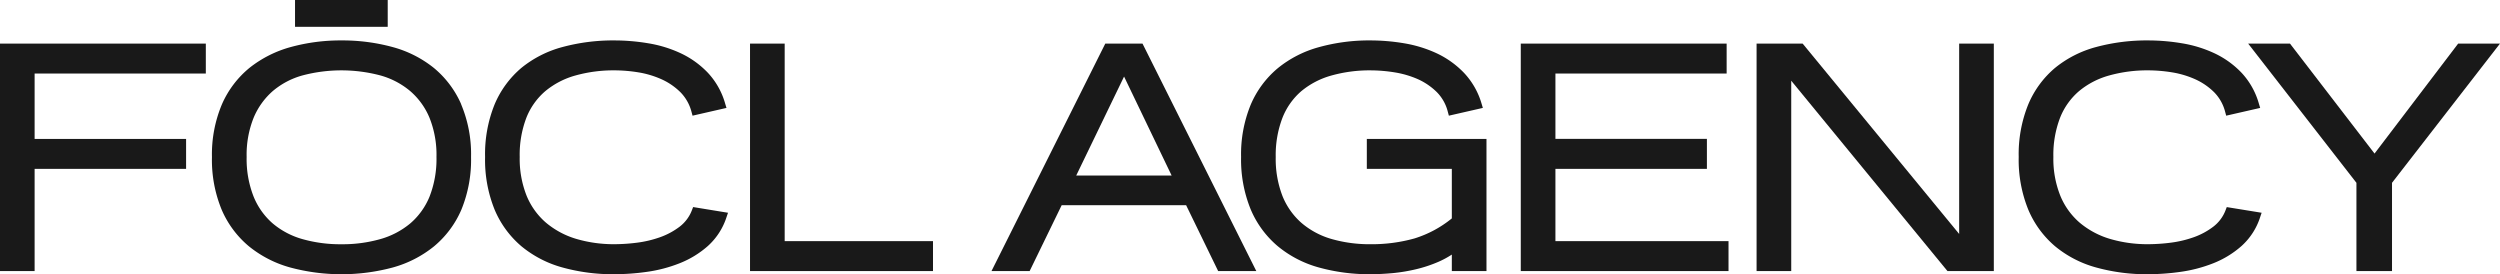<svg id="Group_687" data-name="Group 687" xmlns="http://www.w3.org/2000/svg" xmlns:xlink="http://www.w3.org/1999/xlink" width="248.668" height="27.276" viewBox="0 0 248.668 27.276">
  <defs>
    <clipPath id="clip-path">
      <rect id="Rectangle_22" data-name="Rectangle 22" width="248.668" height="27.276" fill="#191919"/>
    </clipPath>
  </defs>
  <path id="Path_20" data-name="Path 20" d="M0,10.89V33.516H3.443V23.35H18.51V20.372H3.443v-6.5h17.03V10.89Z" transform="translate(0 -6.555)" fill="#191919"/>
  <rect id="Rectangle_21" data-name="Rectangle 21" width="9.219" height="2.667" transform="translate(29.346 0)" fill="#191919"/>
  <g id="Group_642" data-name="Group 642" transform="translate(0 0)">
    <g id="Group_641" data-name="Group 641" clip-path="url(#clip-path)">
      <path id="Path_21" data-name="Path 21" d="M77.752,16.449a9.742,9.742,0,0,0-2.731-3.622,11.216,11.216,0,0,0-4.1-2.07,18.966,18.966,0,0,0-5.083-.657,18.672,18.672,0,0,0-5.036.657,11.464,11.464,0,0,0-4.1,2.066,9.7,9.7,0,0,0-2.747,3.626A12.827,12.827,0,0,0,52.96,21.7a12.98,12.98,0,0,0,.971,5.247,9.732,9.732,0,0,0,2.715,3.638,11.267,11.267,0,0,0,4.1,2.1,19.662,19.662,0,0,0,10.2,0,11.267,11.267,0,0,0,4.1-2.1,9.742,9.742,0,0,0,2.719-3.638,13.05,13.05,0,0,0,.967-5.247,12.775,12.775,0,0,0-.987-5.247M65.834,30.374a13.813,13.813,0,0,1-3.881-.514A7.914,7.914,0,0,1,59,28.3a7.046,7.046,0,0,1-1.9-2.675,10.178,10.178,0,0,1-.689-3.933,9.893,9.893,0,0,1,.7-3.913,7.2,7.2,0,0,1,1.923-2.663,7.775,7.775,0,0,1,2.954-1.541,15.154,15.154,0,0,1,7.7,0,7.854,7.854,0,0,1,2.97,1.545,7.087,7.087,0,0,1,1.935,2.659,9.893,9.893,0,0,1,.7,3.913,10.255,10.255,0,0,1-.685,3.933A6.992,6.992,0,0,1,72.688,28.3a8.043,8.043,0,0,1-2.974,1.56,13.773,13.773,0,0,1-3.881.514" transform="translate(-31.878 -6.079)" fill="#191919"/>
      <path id="Path_22" data-name="Path 22" d="M145.373,27.241l-.151.446a6.586,6.586,0,0,1-1.863,2.87,9.489,9.489,0,0,1-2.8,1.708,14.06,14.06,0,0,1-3.24.852,23.627,23.627,0,0,1-3.236.239,18.841,18.841,0,0,1-5.179-.673,10.963,10.963,0,0,1-4.076-2.106,9.709,9.709,0,0,1-2.667-3.638,13.162,13.162,0,0,1-.951-5.243,13.162,13.162,0,0,1,.951-5.243,9.645,9.645,0,0,1,2.667-3.626,10.923,10.923,0,0,1,4.08-2.07,19.317,19.317,0,0,1,5.175-.657,20.441,20.441,0,0,1,3.372.287,12.31,12.31,0,0,1,3.236,1,9.033,9.033,0,0,1,2.675,1.927,7.473,7.473,0,0,1,1.732,3.093l.123.406-3.376.772-.1-.37a4.338,4.338,0,0,0-1.1-1.959,6.443,6.443,0,0,0-1.879-1.29,9.209,9.209,0,0,0-2.3-.689,14.875,14.875,0,0,0-2.353-.2,14.079,14.079,0,0,0-3.929.514,8.066,8.066,0,0,0-2.974,1.545,6.74,6.74,0,0,0-1.887,2.639,10.293,10.293,0,0,0-.669,3.917,9.934,9.934,0,0,0,.685,3.853,7.075,7.075,0,0,0,1.919,2.675,8.388,8.388,0,0,0,2.978,1.608,13.189,13.189,0,0,0,3.877.541,18.129,18.129,0,0,0,2.209-.151,10.925,10.925,0,0,0,2.285-.541,7.214,7.214,0,0,0,1.955-1.051,3.742,3.742,0,0,0,1.226-1.652l.115-.3Z" transform="translate(-72.96 -6.079)" fill="#191919"/>
      <path id="Path_23" data-name="Path 23" d="M205.61,30.539v2.978h-18.2V10.89h3.447V30.539Z" transform="translate(-112.807 -6.555)" fill="#191919"/>
      <path id="Path_24" data-name="Path 24" d="M262.769,10.89h-3.7L247.75,33.516h3.794l3.185-6.548h12.38l3.185,6.548h3.794Zm2.9,13.128h-9.494l4.761-9.848Z" transform="translate(-149.128 -6.555)" fill="#191919"/>
      <path id="Path_25" data-name="Path 25" d="M334.52,19.9V33.041h-3.447V31.4a8.753,8.753,0,0,1-1.334.721,13.287,13.287,0,0,1-2.217.736,17.025,17.025,0,0,1-2.3.386c-.768.072-1.521.111-2.237.111a18.73,18.73,0,0,1-5.147-.673,10.96,10.96,0,0,1-4.088-2.122,9.738,9.738,0,0,1-2.683-3.654,13.066,13.066,0,0,1-.955-5.211,12.945,12.945,0,0,1,.955-5.195,9.638,9.638,0,0,1,2.683-3.626,11.089,11.089,0,0,1,4.092-2.1,18.679,18.679,0,0,1,5.143-.673,20.191,20.191,0,0,1,3.36.287,12.594,12.594,0,0,1,3.236,1,9.133,9.133,0,0,1,2.707,1.943,7.536,7.536,0,0,1,1.748,3.073l.123.41-3.38.772-.1-.37a4.226,4.226,0,0,0-1.111-1.986,6.464,6.464,0,0,0-1.879-1.278,9.441,9.441,0,0,0-2.3-.673,15.234,15.234,0,0,0-2.373-.2,14.07,14.07,0,0,0-3.925.514,8.083,8.083,0,0,0-2.978,1.545,6.757,6.757,0,0,0-1.883,2.651,10.34,10.34,0,0,0-.673,3.905,10.226,10.226,0,0,0,.673,3.889,7.074,7.074,0,0,0,1.891,2.671,8,8,0,0,0,2.954,1.588,13.614,13.614,0,0,0,3.909.529,15.681,15.681,0,0,0,4.383-.577,11.055,11.055,0,0,0,3.706-1.99V22.874h-8.455V19.9Z" transform="translate(-186.664 -6.079)" fill="#191919"/>
      <path id="Path_26" data-name="Path 26" d="M400.664,30.539v2.978H380V10.89h20.477v2.978h-17.03v6.5h15.067V23.35H383.447v7.189Z" transform="translate(-228.733 -6.555)" fill="#191919"/>
      <path id="Path_27" data-name="Path 27" d="M462.518,10.89V33.516h-4.61l-.119-.143L442.367,14.584V33.516H438.92V10.89H443.5l.119.143L459.07,29.826V10.89Z" transform="translate(-264.198 -6.555)" fill="#191919"/>
      <path id="Path_28" data-name="Path 28" d="M528.583,27.241l-.151.446a6.544,6.544,0,0,1-1.859,2.87,9.488,9.488,0,0,1-2.8,1.708,14.167,14.167,0,0,1-3.24.852,23.627,23.627,0,0,1-3.236.239,18.84,18.84,0,0,1-5.179-.673,10.932,10.932,0,0,1-4.076-2.106,9.709,9.709,0,0,1-2.667-3.638,13.16,13.16,0,0,1-.955-5.243,13.16,13.16,0,0,1,.955-5.243,9.6,9.6,0,0,1,2.667-3.626,10.935,10.935,0,0,1,4.076-2.07A19.368,19.368,0,0,1,517.3,10.1a20.441,20.441,0,0,1,3.372.287,12.31,12.31,0,0,1,3.236,1,9.033,9.033,0,0,1,2.675,1.927,7.473,7.473,0,0,1,1.732,3.093l.123.406-3.38.772-.1-.37a4.3,4.3,0,0,0-1.095-1.959,6.444,6.444,0,0,0-1.879-1.29,9.209,9.209,0,0,0-2.3-.689,14.962,14.962,0,0,0-2.357-.2,14.07,14.07,0,0,0-3.925.514,8.034,8.034,0,0,0-2.974,1.545,6.741,6.741,0,0,0-1.887,2.639,10.29,10.29,0,0,0-.673,3.917,9.859,9.859,0,0,0,.689,3.853,7.075,7.075,0,0,0,1.919,2.675,8.389,8.389,0,0,0,2.978,1.608,13.162,13.162,0,0,0,3.873.541,18.14,18.14,0,0,0,2.213-.151,10.927,10.927,0,0,0,2.285-.541,7.134,7.134,0,0,0,1.951-1.051A3.72,3.72,0,0,0,525,26.978l.115-.3Z" transform="translate(-303.625 -6.079)" fill="#191919"/>
      <path id="Path_29" data-name="Path 29" d="M586.8,10.89l-10.74,13.849v8.777h-3.539V24.739L561.75,10.89h4.16l8.411,10.939,8.32-10.939Z" transform="translate(-338.133 -6.555)" fill="#191919"/>
    </g>
  </g>
</svg>
